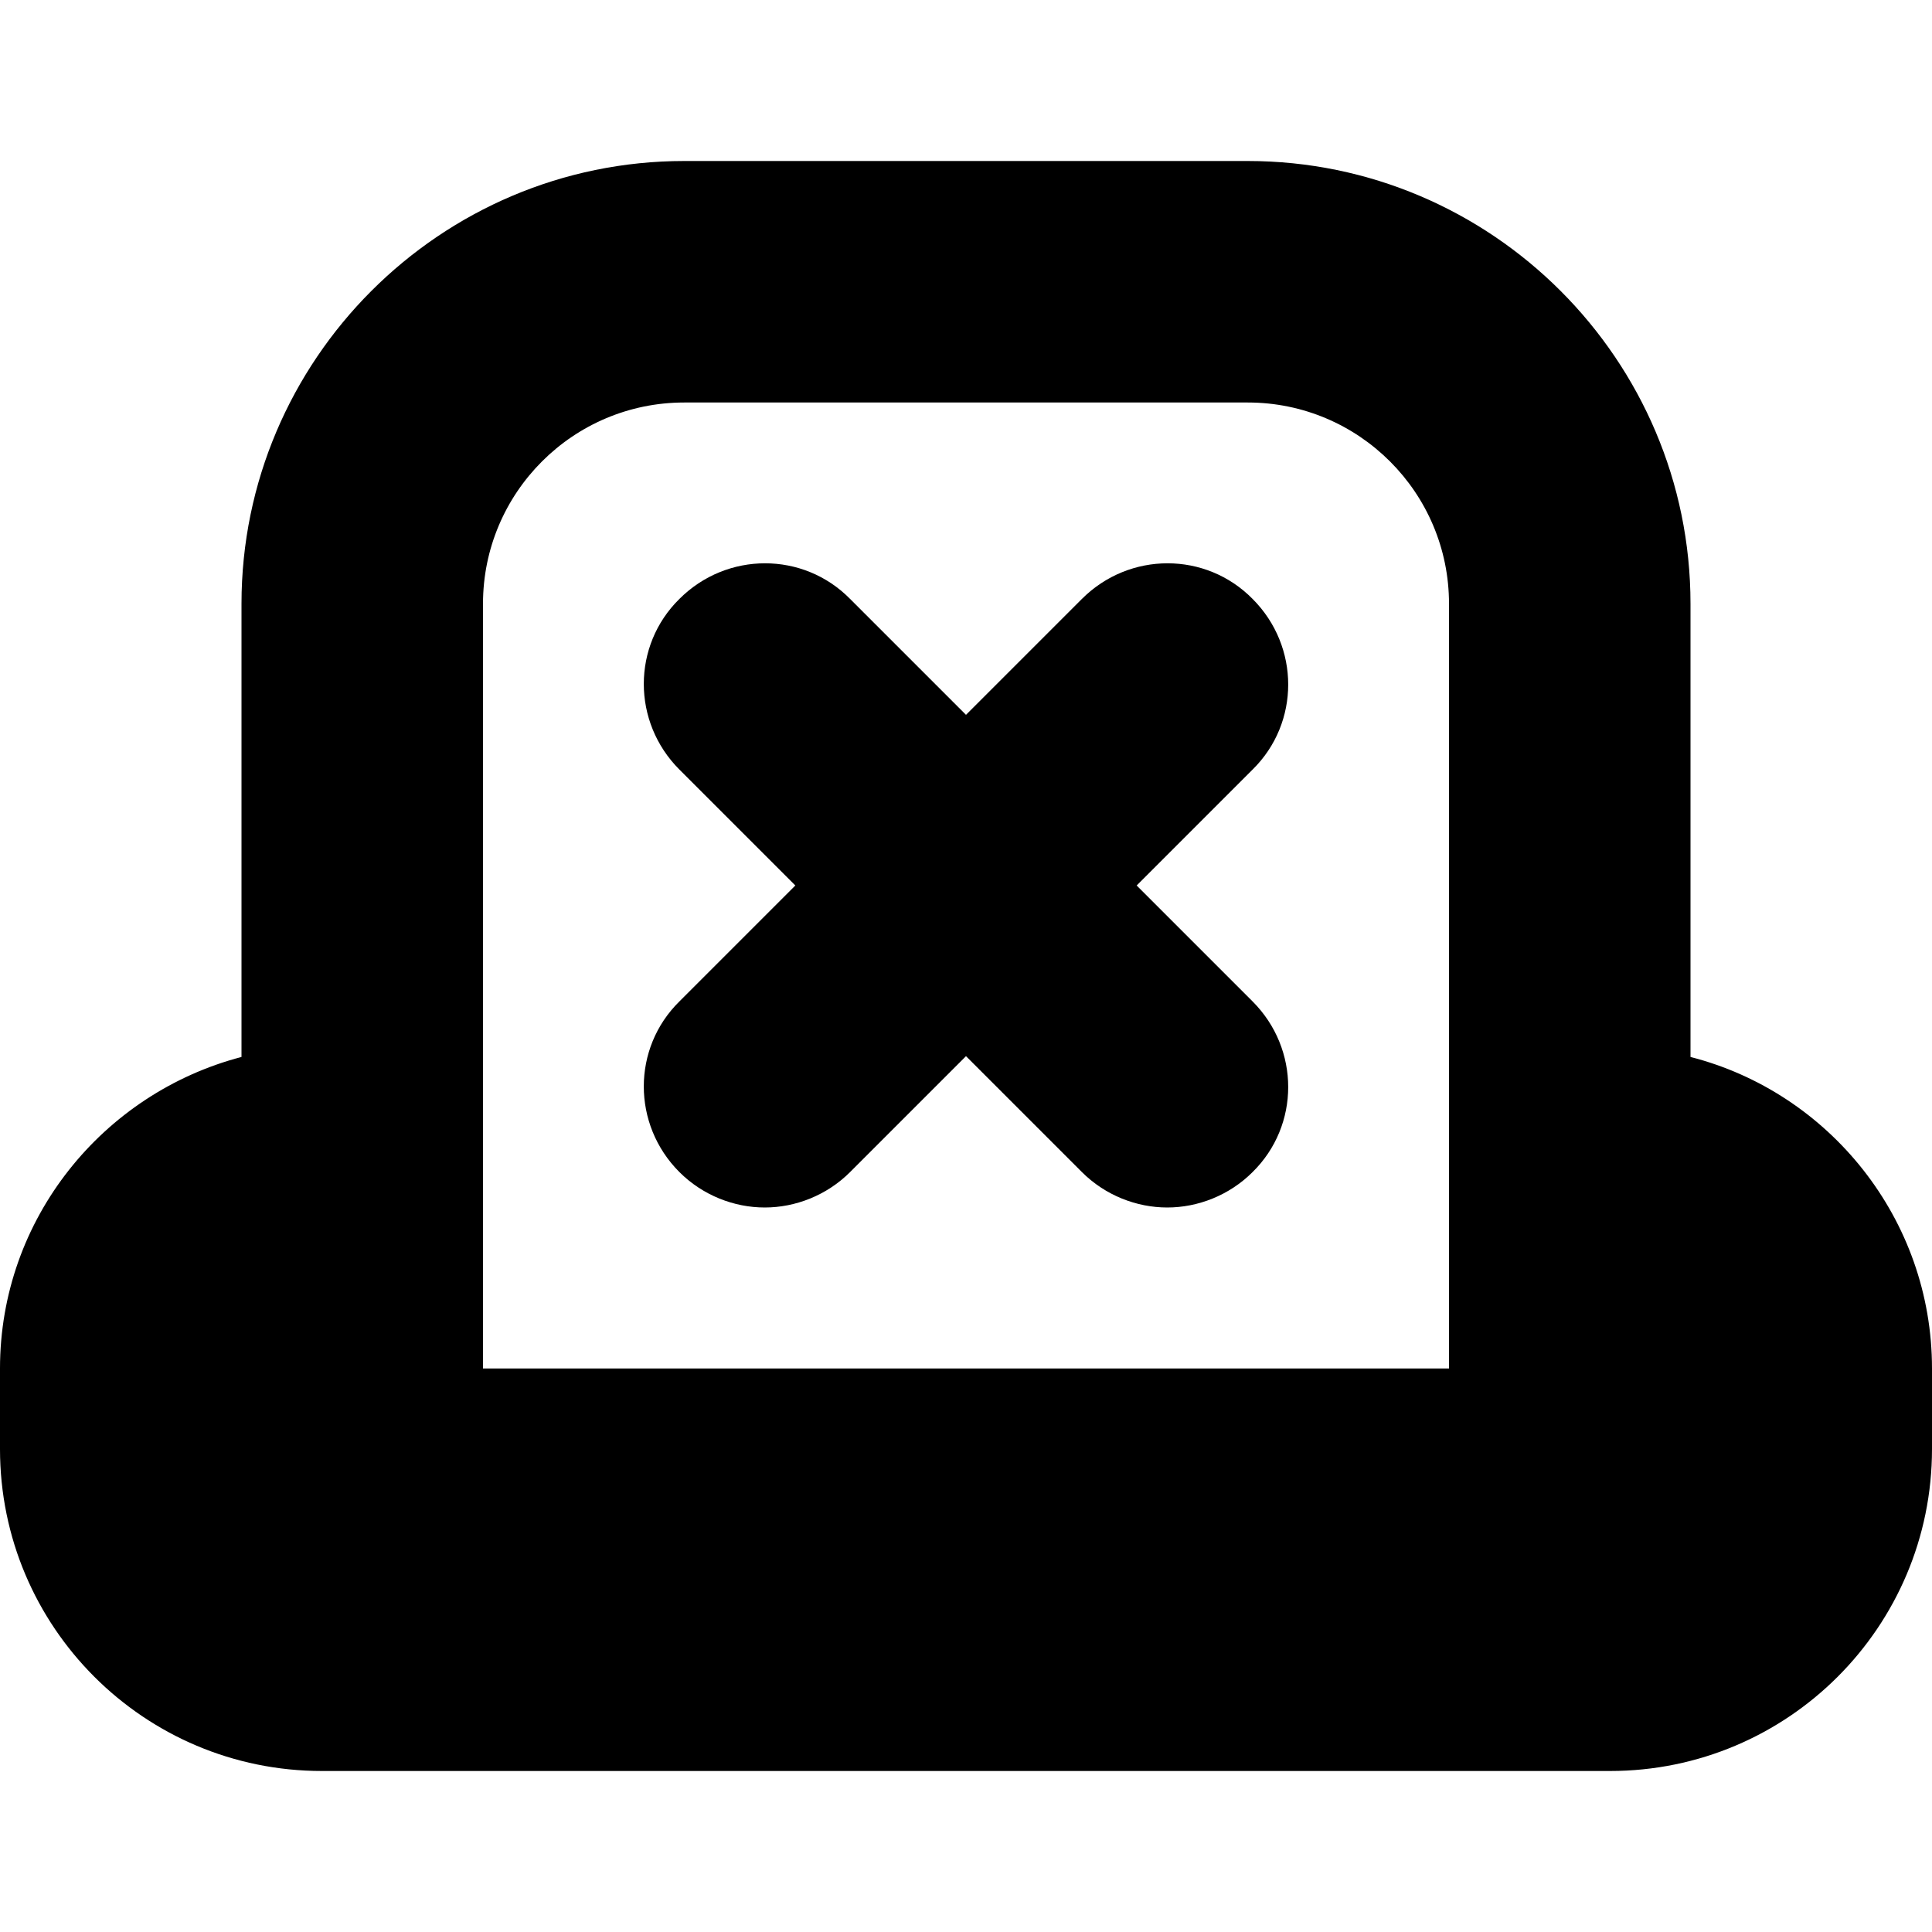 <?xml version="1.0" encoding="UTF-8"?>
<svg xmlns="http://www.w3.org/2000/svg" id="Layer_1" data-name="Layer 1" viewBox="0 0 24 24" width="512" height="512"><path d="M21,13.13V7.5c0-3.03-2.47-5.5-5.5-5.5h-7c-3.03,0-5.5,2.47-5.5,5.5v5.63c-1.72,.45-3,2.01-3,3.87v1c0,2.21,1.79,4,4,4H20c2.21,0,4-1.79,4-4v-1c0-1.86-1.28-3.43-3-3.87ZM6,7.5c0-1.38,1.12-2.5,2.5-2.5h7c1.38,0,2.5,1.12,2.5,2.5v9.5H6V7.5Zm2.44,4.94l1.44-1.44-1.44-1.44c-.59-.59-.59-1.54,0-2.12,.59-.59,1.54-.59,2.12,0l1.44,1.44,1.44-1.44c.59-.59,1.54-.59,2.12,0,.59,.59,.59,1.54,0,2.12l-1.44,1.44,1.44,1.44c.59,.59,.59,1.54,0,2.12-.29,.29-.68,.44-1.06,.44s-.77-.15-1.06-.44l-1.44-1.44-1.44,1.44c-.29,.29-.68,.44-1.06,.44s-.77-.15-1.06-.44c-.59-.59-.59-1.54,0-2.12Z"/></svg>
